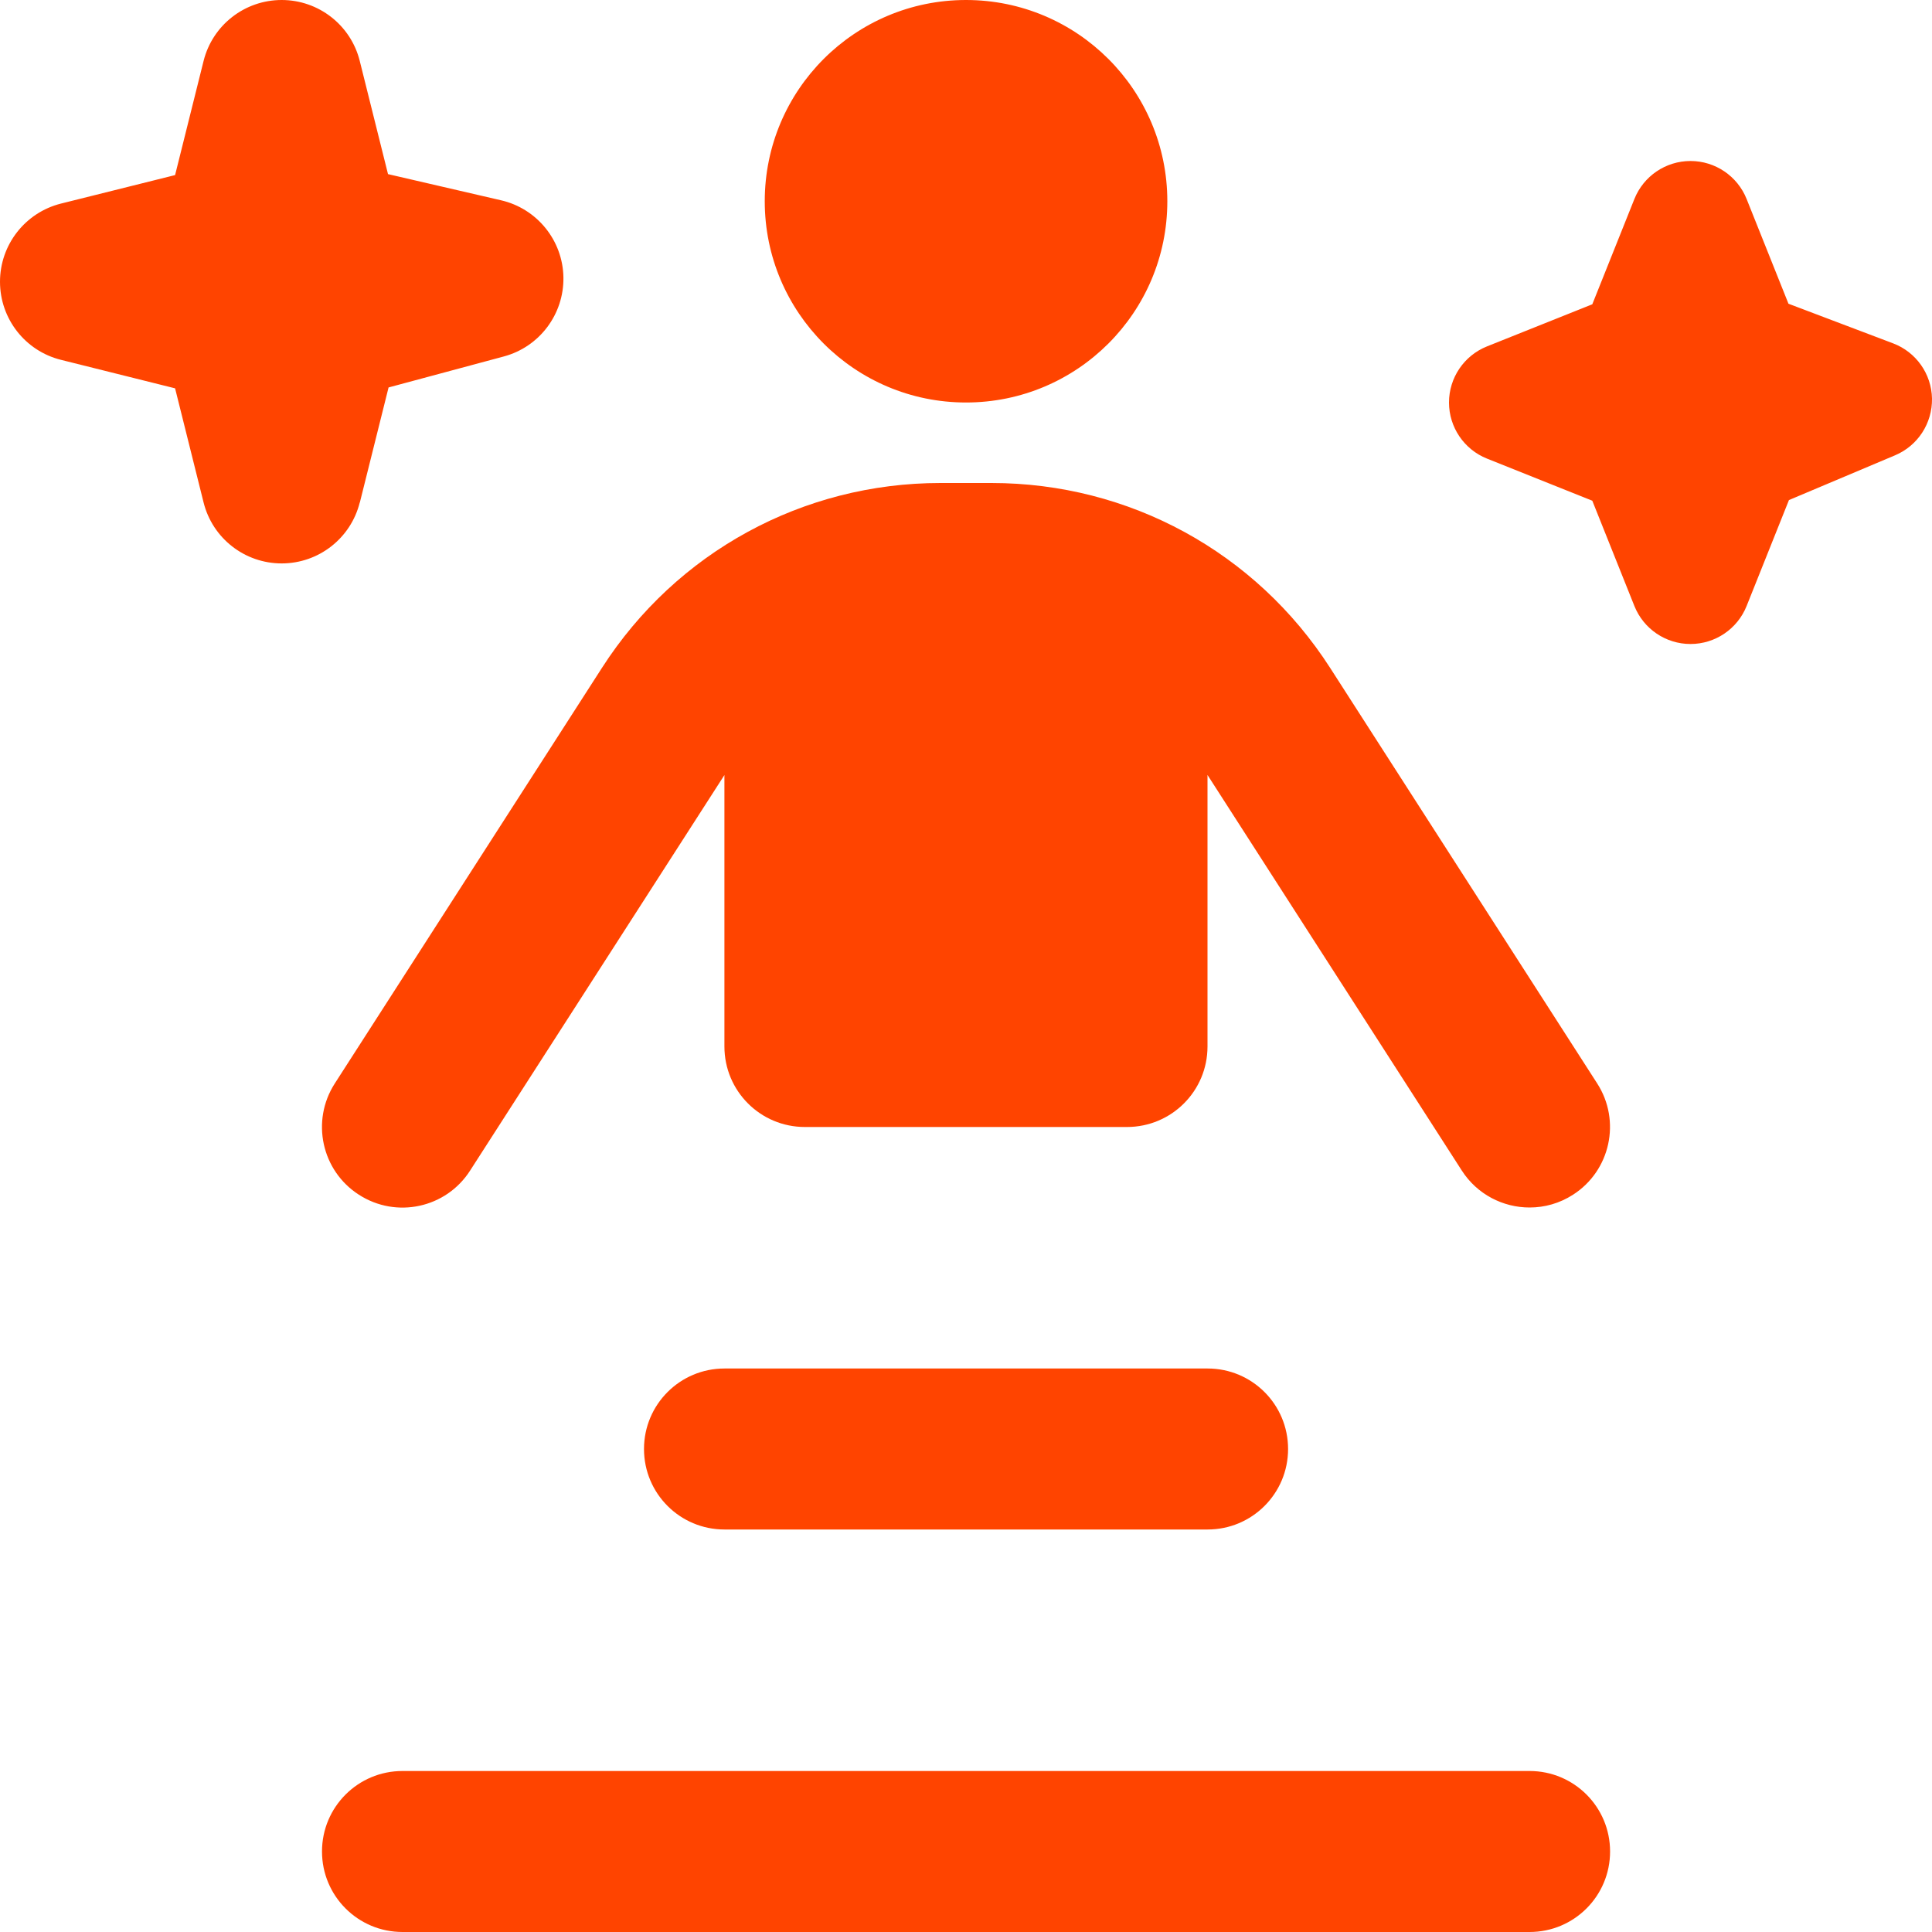 <svg width="24" height="24" viewBox="0 0 24 24" fill="none" xmlns="http://www.w3.org/2000/svg">
<path d="M9.5 2.5C9.5 1.119 10.619 0 12 0C13.382 0 14.501 1.119 14.501 2.5C14.501 3.881 13.382 5 12 5C10.619 5 9.5 3.881 9.5 2.5ZM4.159 13.459L7.478 8.296C8.402 6.858 9.973 6 11.683 6H12.316C14.027 6 15.598 6.858 16.523 8.296L19.841 13.459C20.14 13.924 20.005 14.543 19.541 14.841C19.373 14.949 19.187 15 19.001 15C18.672 15 18.35 14.838 18.159 14.541L15 9.627V13C15 13.553 14.553 14 13.999 14H9.999C9.446 14 8.999 13.553 8.999 13V9.628L5.84 14.541C5.543 15.006 4.924 15.142 4.458 14.841C3.994 14.543 3.86 13.924 4.159 13.459ZM19.001 22H5C4.447 22 4 22.447 4 23C4 23.553 4.447 24 5 24H19.001C19.554 24 20.001 23.553 20.001 23C20.001 22.447 19.554 22 19.001 22ZM9 17C8.447 17 8 17.447 8 18C8 18.553 8.447 19 9 19H15.001C15.554 19 16.001 18.553 16.001 18C16.001 17.447 15.554 17 15.001 17H9ZM4.47 6.243L4.827 4.813L6.259 4.428C6.702 4.309 7.007 3.903 6.999 3.444C6.991 2.986 6.671 2.591 6.224 2.488L4.82 2.163L4.469 0.757C4.358 0.312 3.958 0 3.499 0C3.04 0 2.64 0.312 2.529 0.757L2.175 2.175L0.757 2.529C0.312 2.641 0 3.041 0 3.5C0 3.959 0.312 4.359 0.757 4.47L2.175 4.824L2.529 6.242C2.64 6.687 3.04 6.999 3.499 6.999C3.958 6.999 4.358 6.687 4.469 6.242L4.47 6.243ZM23.516 4.265L22.217 3.773L21.697 2.472C21.583 2.187 21.307 2 21 2C20.693 2 20.417 2.187 20.303 2.472L19.78 3.78L18.472 4.303C18.187 4.417 18 4.693 18 5C18 5.307 18.187 5.583 18.472 5.697L19.78 6.22L20.303 7.528C20.417 7.813 20.693 8 21 8C21.307 8 21.583 7.813 21.697 7.528L22.223 6.212L23.541 5.656C23.824 5.537 24.005 5.258 24 4.951C23.994 4.644 23.802 4.373 23.516 4.265Z" fill="#FF4400"/>
</svg>
